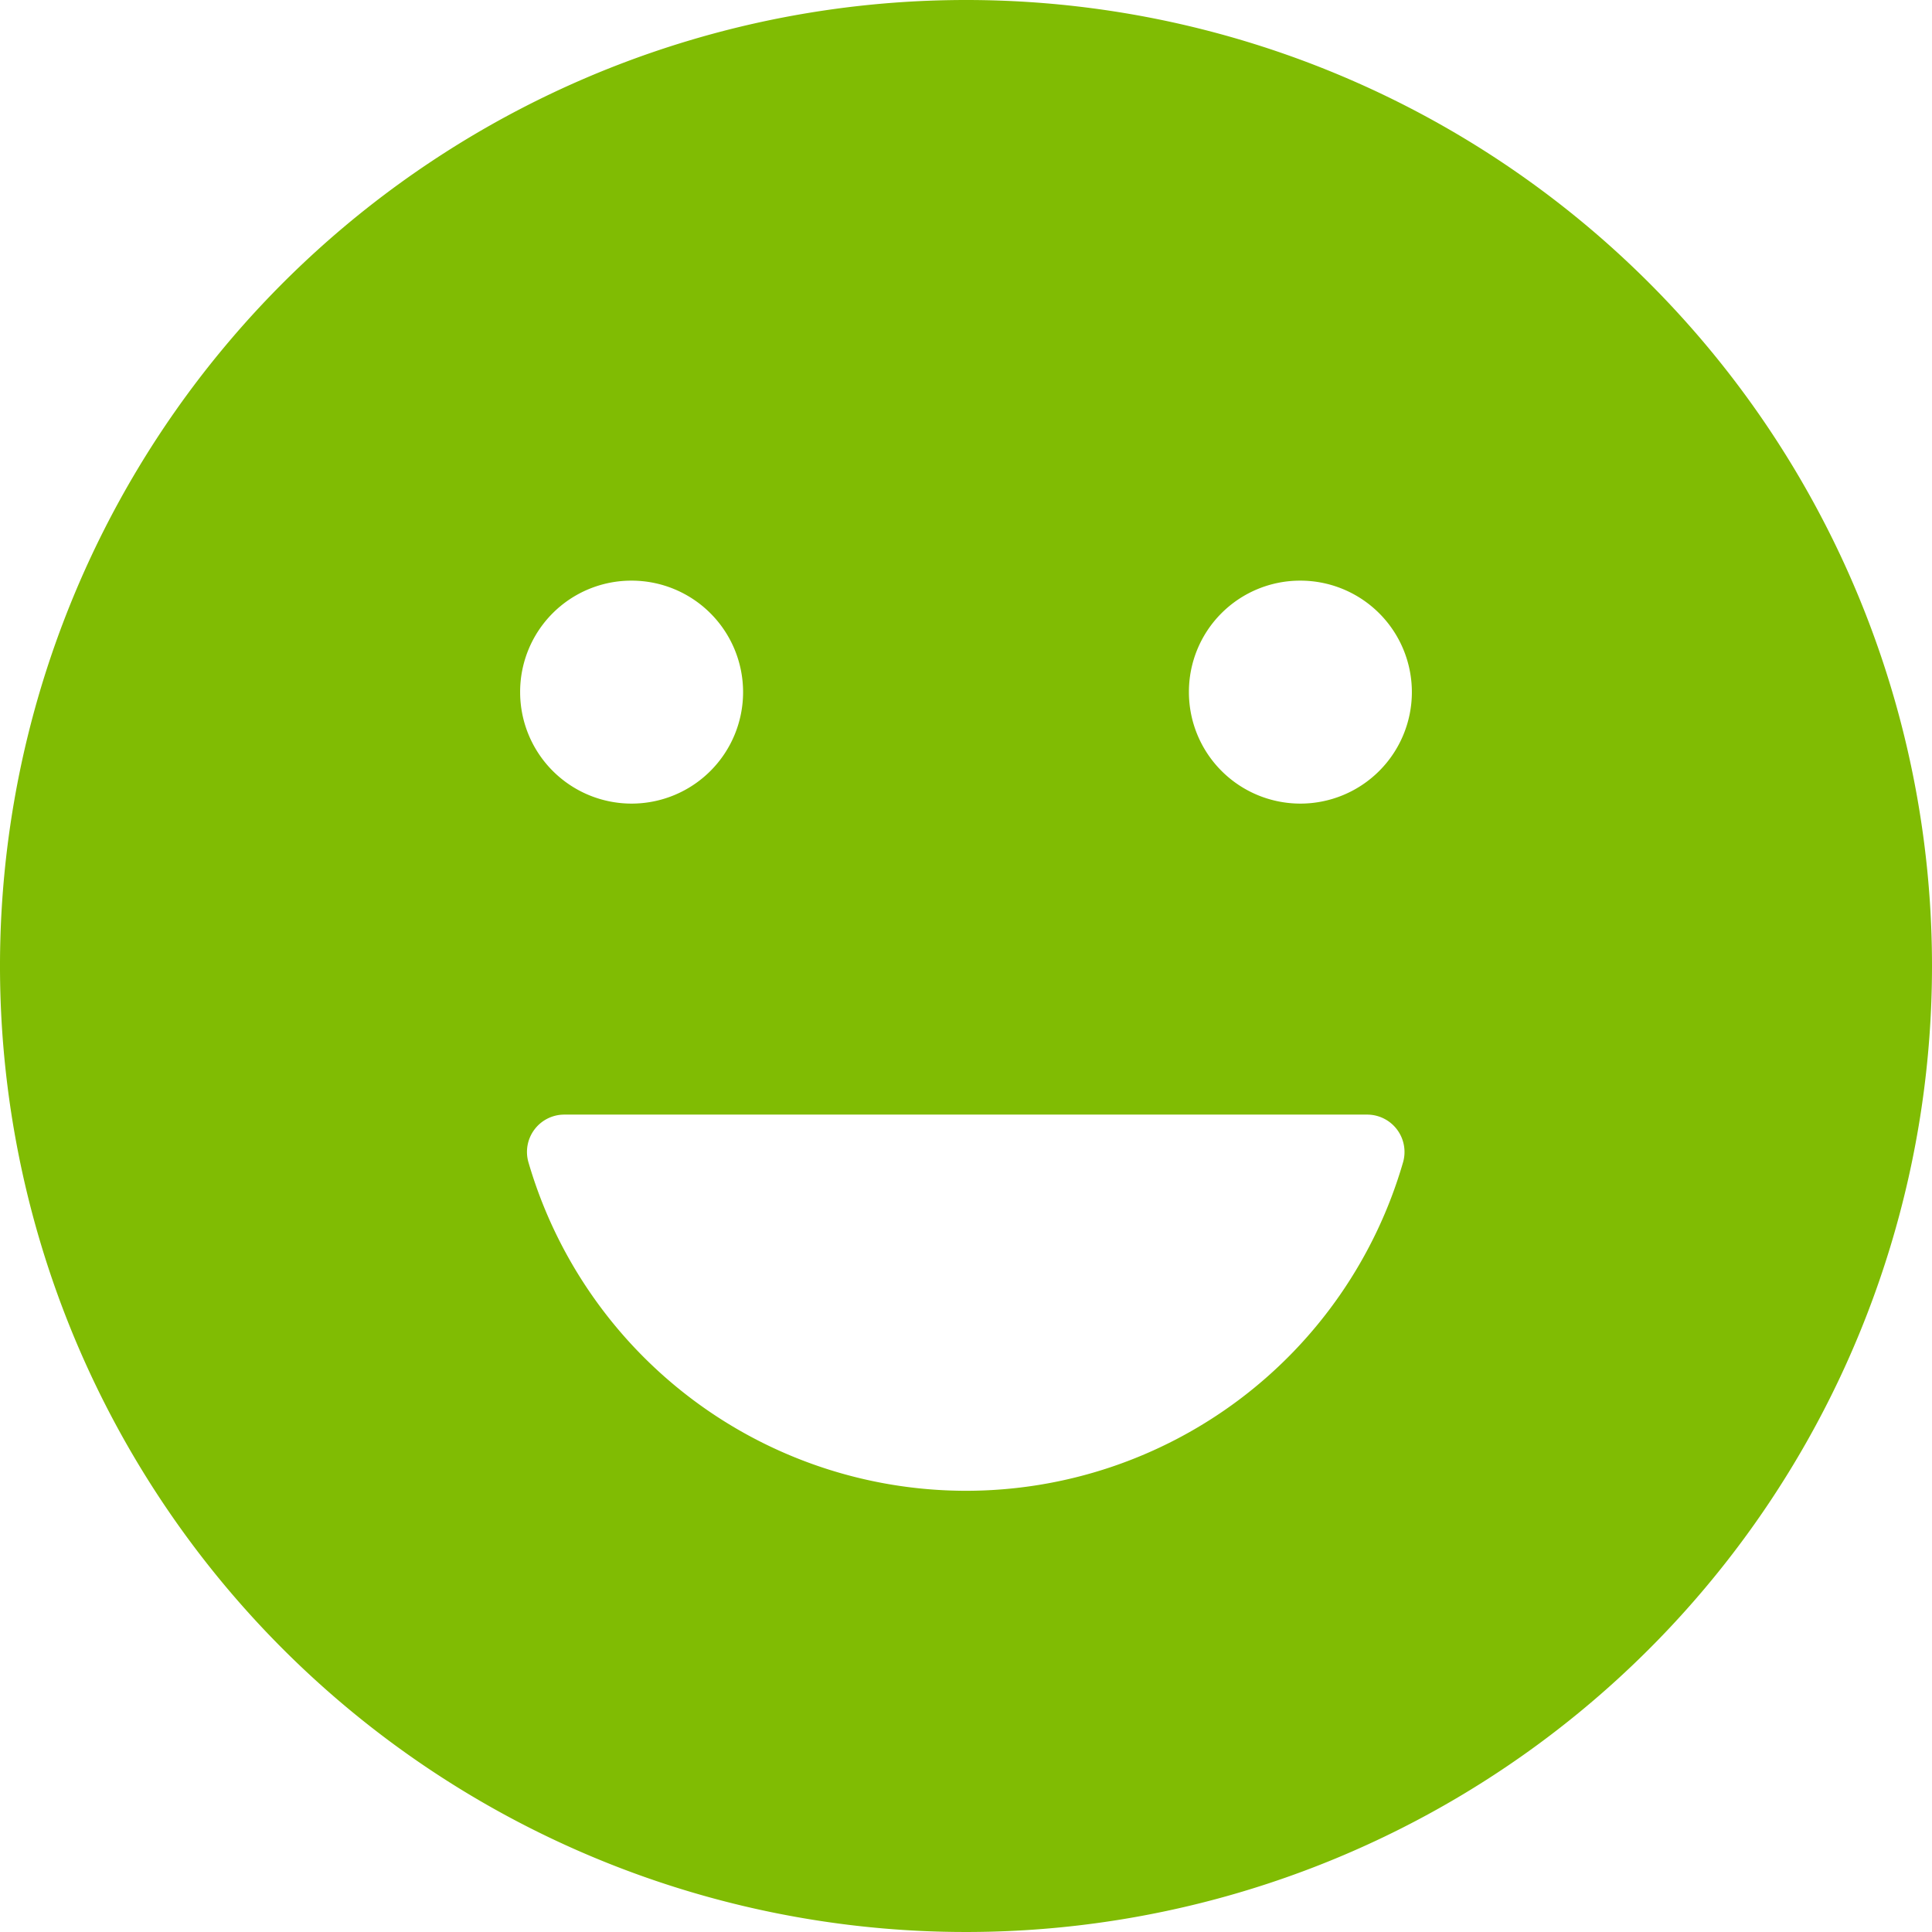 <svg xmlns="http://www.w3.org/2000/svg" width="42.72" height="42.72" viewBox="0 0 42.72 42.72">
  <path id="Icon_ionic-ios-happy" data-name="Icon ionic-ios-happy" d="M24.735,3.375a21.36,21.36,0,1,0,21.36,21.36A21.357,21.357,0,0,0,24.735,3.375Zm7.394,12.839a2.465,2.465,0,1,1-2.465,2.465A2.459,2.459,0,0,1,32.129,16.214Zm-14.788,0a2.465,2.465,0,1,1-2.465,2.465A2.459,2.459,0,0,1,17.341,16.214Zm7.394,20.125a10.082,10.082,0,0,1-9.674-7.26.825.825,0,0,1,.791-1.058H33.607a.826.826,0,0,1,.791,1.058A10.061,10.061,0,0,1,24.735,36.339Z" transform="translate(-3.375 -3.375)" fill="#80bc03"/>
</svg>
